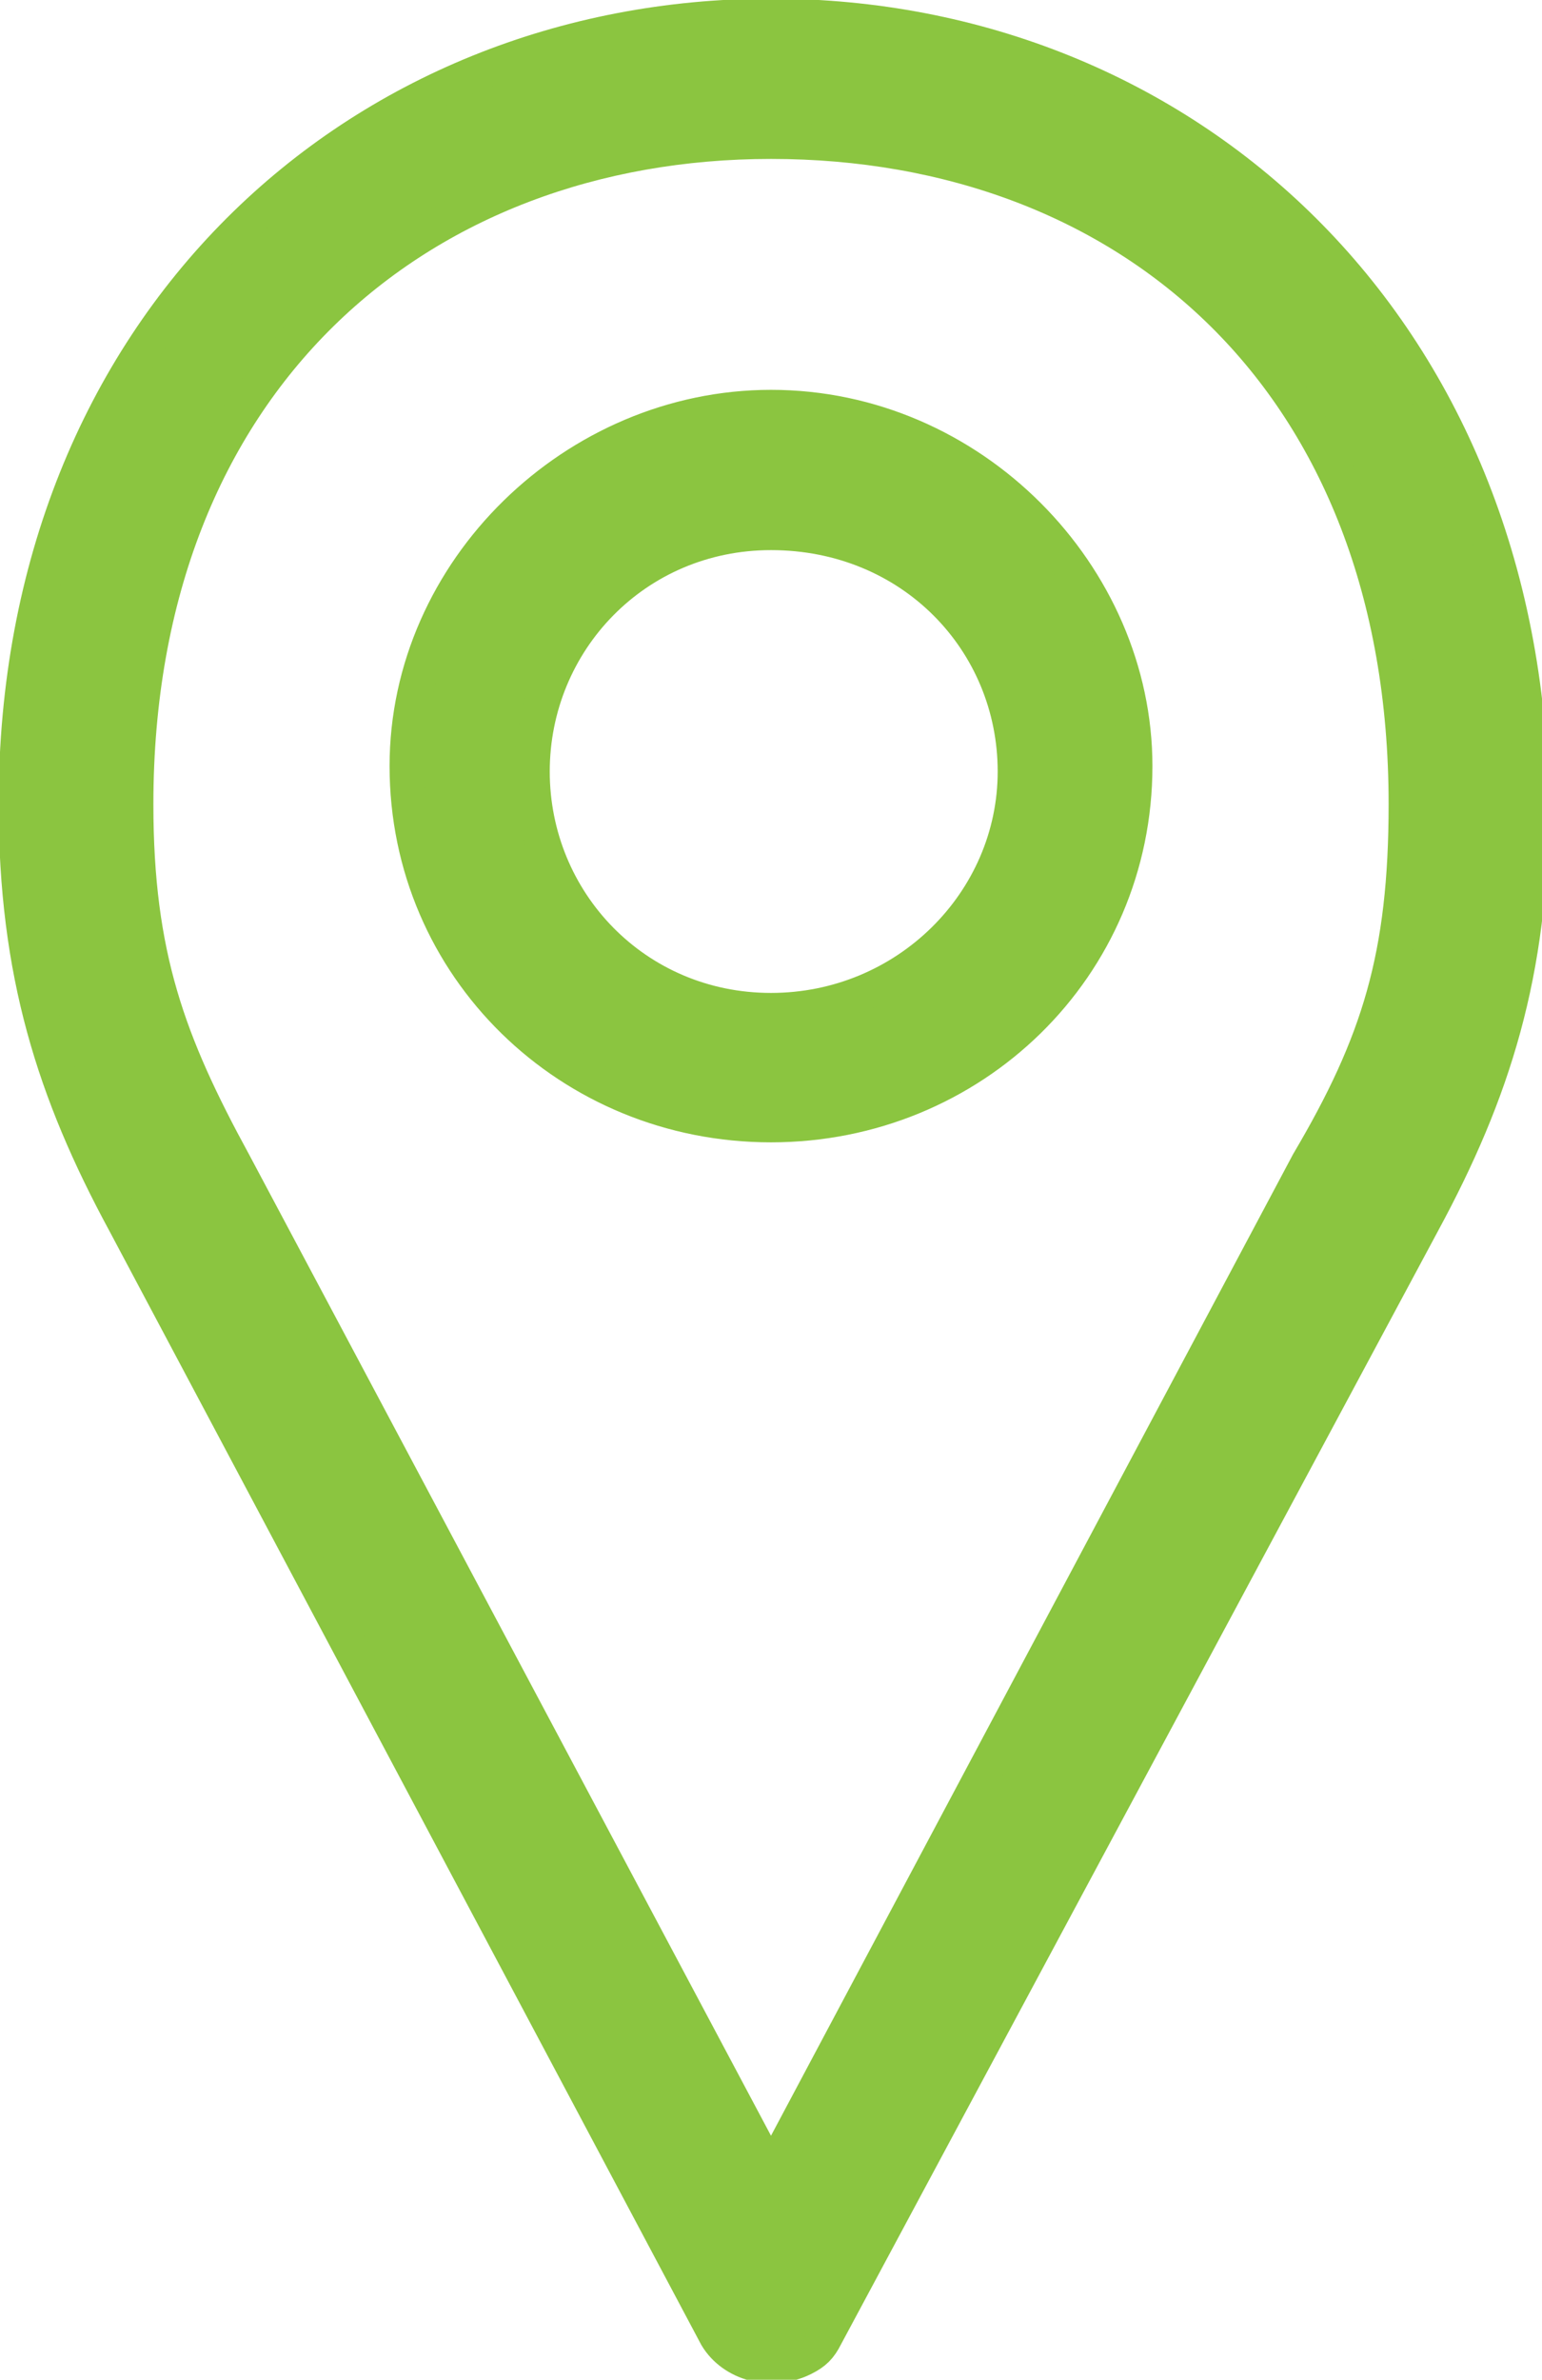 <?xml version="1.0" encoding="utf-8"?>
<!-- Generator: Adobe Illustrator 27.7.0, SVG Export Plug-In . SVG Version: 6.00 Build 0)  -->
<svg version="1.1" id="Layer_1" xmlns="http://www.w3.org/2000/svg" xmlns:xlink="http://www.w3.org/1999/xlink" x="0px" y="0px"
	 viewBox="0 0 28.4 43.8" style="enable-background:new 0 0 28.4 43.8;" xml:space="preserve">
<path style="fill-rule:evenodd;clip-rule:evenodd;fill:#8BC540;stroke:#8BC540;stroke-width:0.65;stroke-miterlimit:10;" d="
	M14.2,0.3C6.6,0.3,0.3,6,0.3,14.8c0,3.1,0.7,5.3,2,7.7c10.9,20.5,10.9,20.5,10.9,20.5c0.3,0.5,1,0.7,1.6,0.4
	c0.2-0.1,0.3-0.2,0.4-0.4c11-20.5,11-20.5,11-20.5c1.3-2.4,2-4.6,2-7.7C28.1,6,21.8,0.3,14.2,0.3L14.2,0.3z M14.2,2.6
	c6.6,0,11.7,4.4,11.7,12.2c0,2.8-0.5,4.4-1.8,6.6C14.2,40,14.2,40,14.2,40C4.3,21.4,4.3,21.4,4.3,21.4c-1.2-2.2-1.8-3.8-1.8-6.6
	C2.5,7,7.7,2.6,14.2,2.6L14.2,2.6z M14.2,7.5c-3.6,0-6.7,3-6.7,6.6c0,3.7,3,6.6,6.7,6.6c3.7,0,6.7-2.9,6.7-6.6
	C20.9,10.6,17.9,7.5,14.2,7.5L14.2,7.5z M14.2,9.8c2.6,0,4.5,2,4.5,4.4s-2,4.4-4.5,4.4c-2.5,0-4.4-2-4.4-4.4S11.7,9.8,14.2,9.8
	L14.2,9.8z"/>
</svg>
